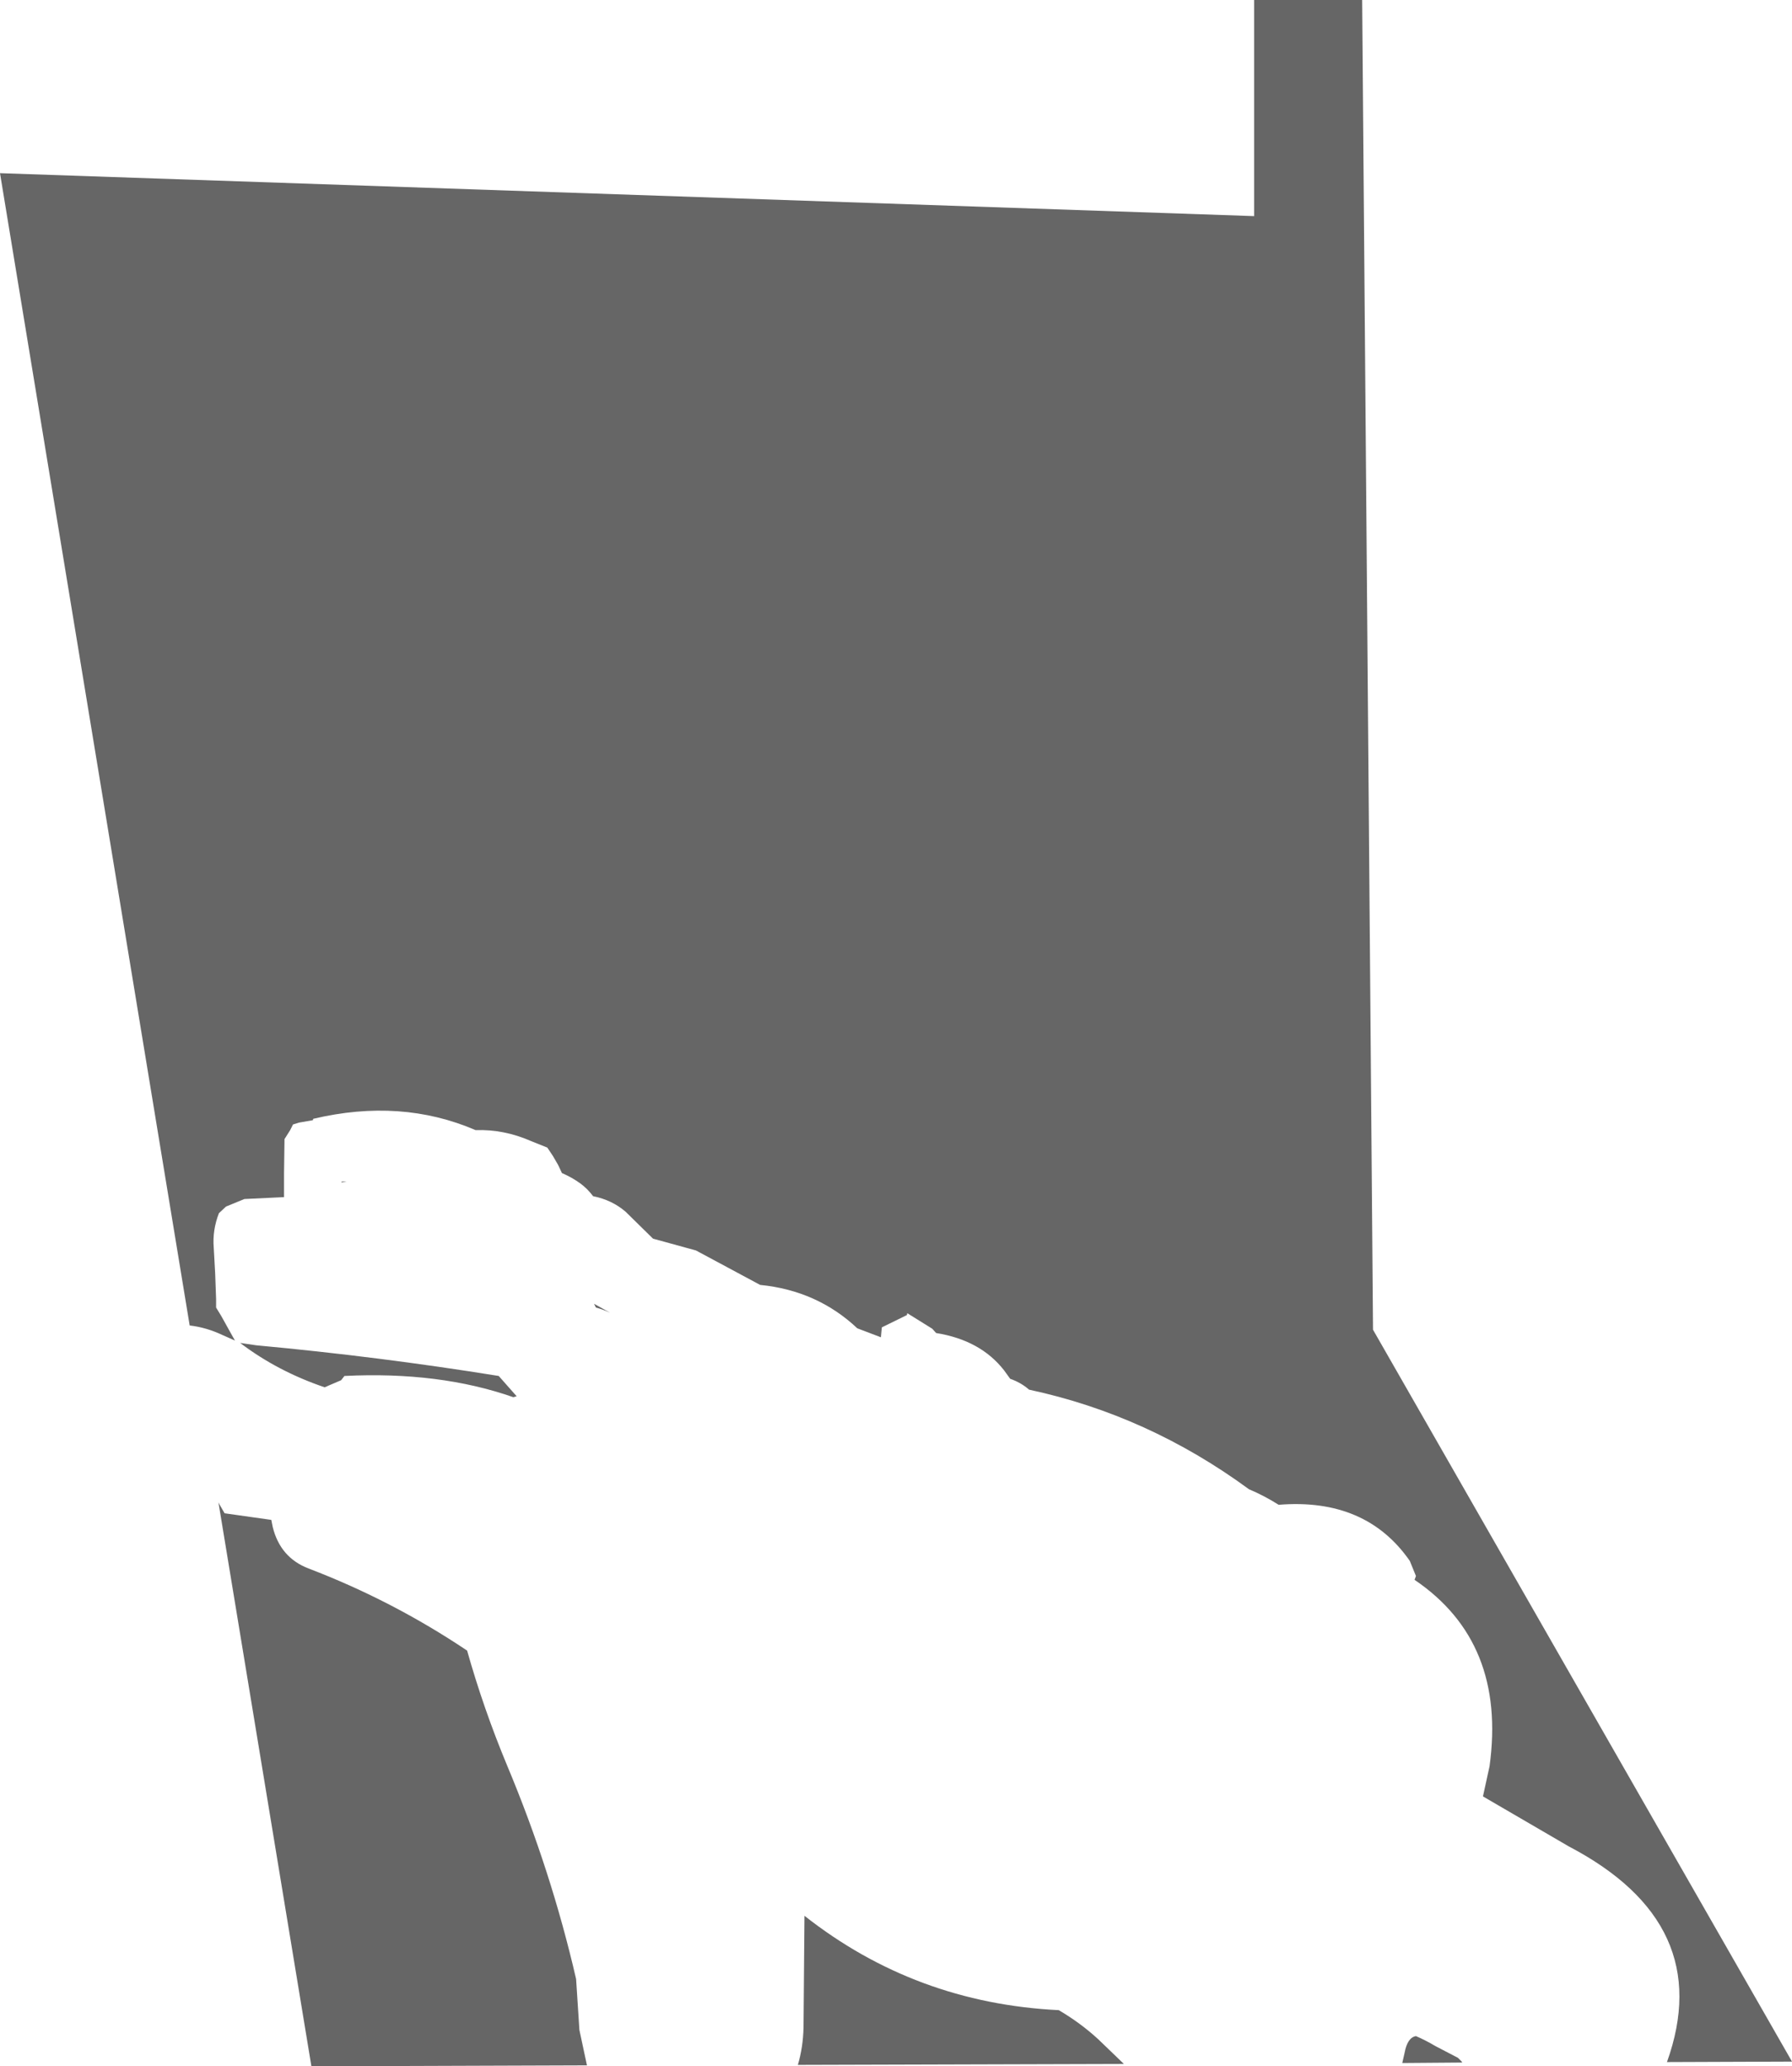 <?xml version="1.0" encoding="UTF-8" standalone="no"?>
<svg xmlns:xlink="http://www.w3.org/1999/xlink" height="218.95px" width="189.9px" xmlns="http://www.w3.org/2000/svg">
  <g transform="matrix(1.0, 0.0, 0.0, 1.0, 94.95, 109.45)">
    <path d="M-71.8 49.75 L-71.7 49.95 -71.15 50.9 -66.2 51.6 -66.05 52.35 Q-65.25 55.6 -62.25 56.75 -53.35 60.15 -45.45 65.45 -43.7 71.65 -41.2 77.65 -36.55 88.75 -33.9 100.25 L-33.55 105.65 -32.75 109.4 -61.95 109.5 -71.8 49.75 M-69.5 32.85 L-67.8 33.1 Q-54.8 34.3 -42.1 36.35 L-40.2 38.5 -40.55 38.6 Q-48.4 35.85 -58.45 36.35 L-58.8 36.8 -60.2 37.4 -60.3 37.45 -60.55 37.55 Q-65.55 35.85 -69.5 32.85 M-58.75 15.75 L-58.2 15.75 -58.75 15.85 -58.75 15.75 M-31.8 29.1 L-32.0 28.7 -30.3 29.65 Q-31.05 29.3 -31.8 29.1 M17.25 103.55 Q19.55 104.9 21.45 106.65 L24.15 109.25 -10.4 109.35 Q-9.85 107.5 -9.8 105.4 L-9.7 93.55 Q2.05 102.8 17.25 103.55 M53.65 109.15 L53.9 108.05 Q54.2 106.45 55.1 106.3 56.15 106.75 57.15 107.35 L59.55 108.6 59.95 109.0 60.0 109.1 53.65 109.15 M37.95 -109.45 L49.4 -109.45 50.55 31.45 94.95 109.0 81.7 109.05 Q86.95 94.4 71.3 86.2 L62.2 80.9 62.9 77.7 Q64.7 64.55 54.95 57.95 L55.1 57.55 54.45 55.95 Q49.8 49.25 40.55 50.0 39.05 49.05 37.4 48.35 26.7 40.5 14.1 37.8 13.25 37.05 12.1 36.65 L11.45 35.75 Q8.95 32.55 4.25 31.8 L3.85 31.35 1.2 29.7 1.15 29.9 -1.5 31.2 -1.6 32.25 -4.1 31.3 Q-8.35 27.3 -14.4 26.7 L-21.2 23.05 -25.75 21.8 -28.65 18.95 Q-30.1 17.7 -32.1 17.3 -32.7 16.5 -33.45 15.95 -34.35 15.3 -35.4 14.85 L-35.8 14.0 -36.35 13.05 -36.95 12.15 -38.7 11.45 Q-41.55 10.2 -44.55 10.3 -52.45 6.9 -61.75 9.1 L-61.8 9.25 -63.25 9.5 -63.9 9.7 -64.2 10.3 -64.8 11.25 -64.85 14.85 -64.85 17.4 -69.05 17.6 -71.0 18.4 -71.75 19.1 Q-72.45 20.9 -72.3 22.75 L-72.15 25.45 -72.05 28.2 -72.05 29.1 -71.5 30.0 -70.5 31.8 -70.05 32.6 -71.4 32.0 Q-73.1 31.2 -74.85 31.0 L-94.95 -91.1 37.95 -86.55 37.95 -109.45" fill="#666666" fill-rule="evenodd" stroke="none"/>
  </g>
</svg>
